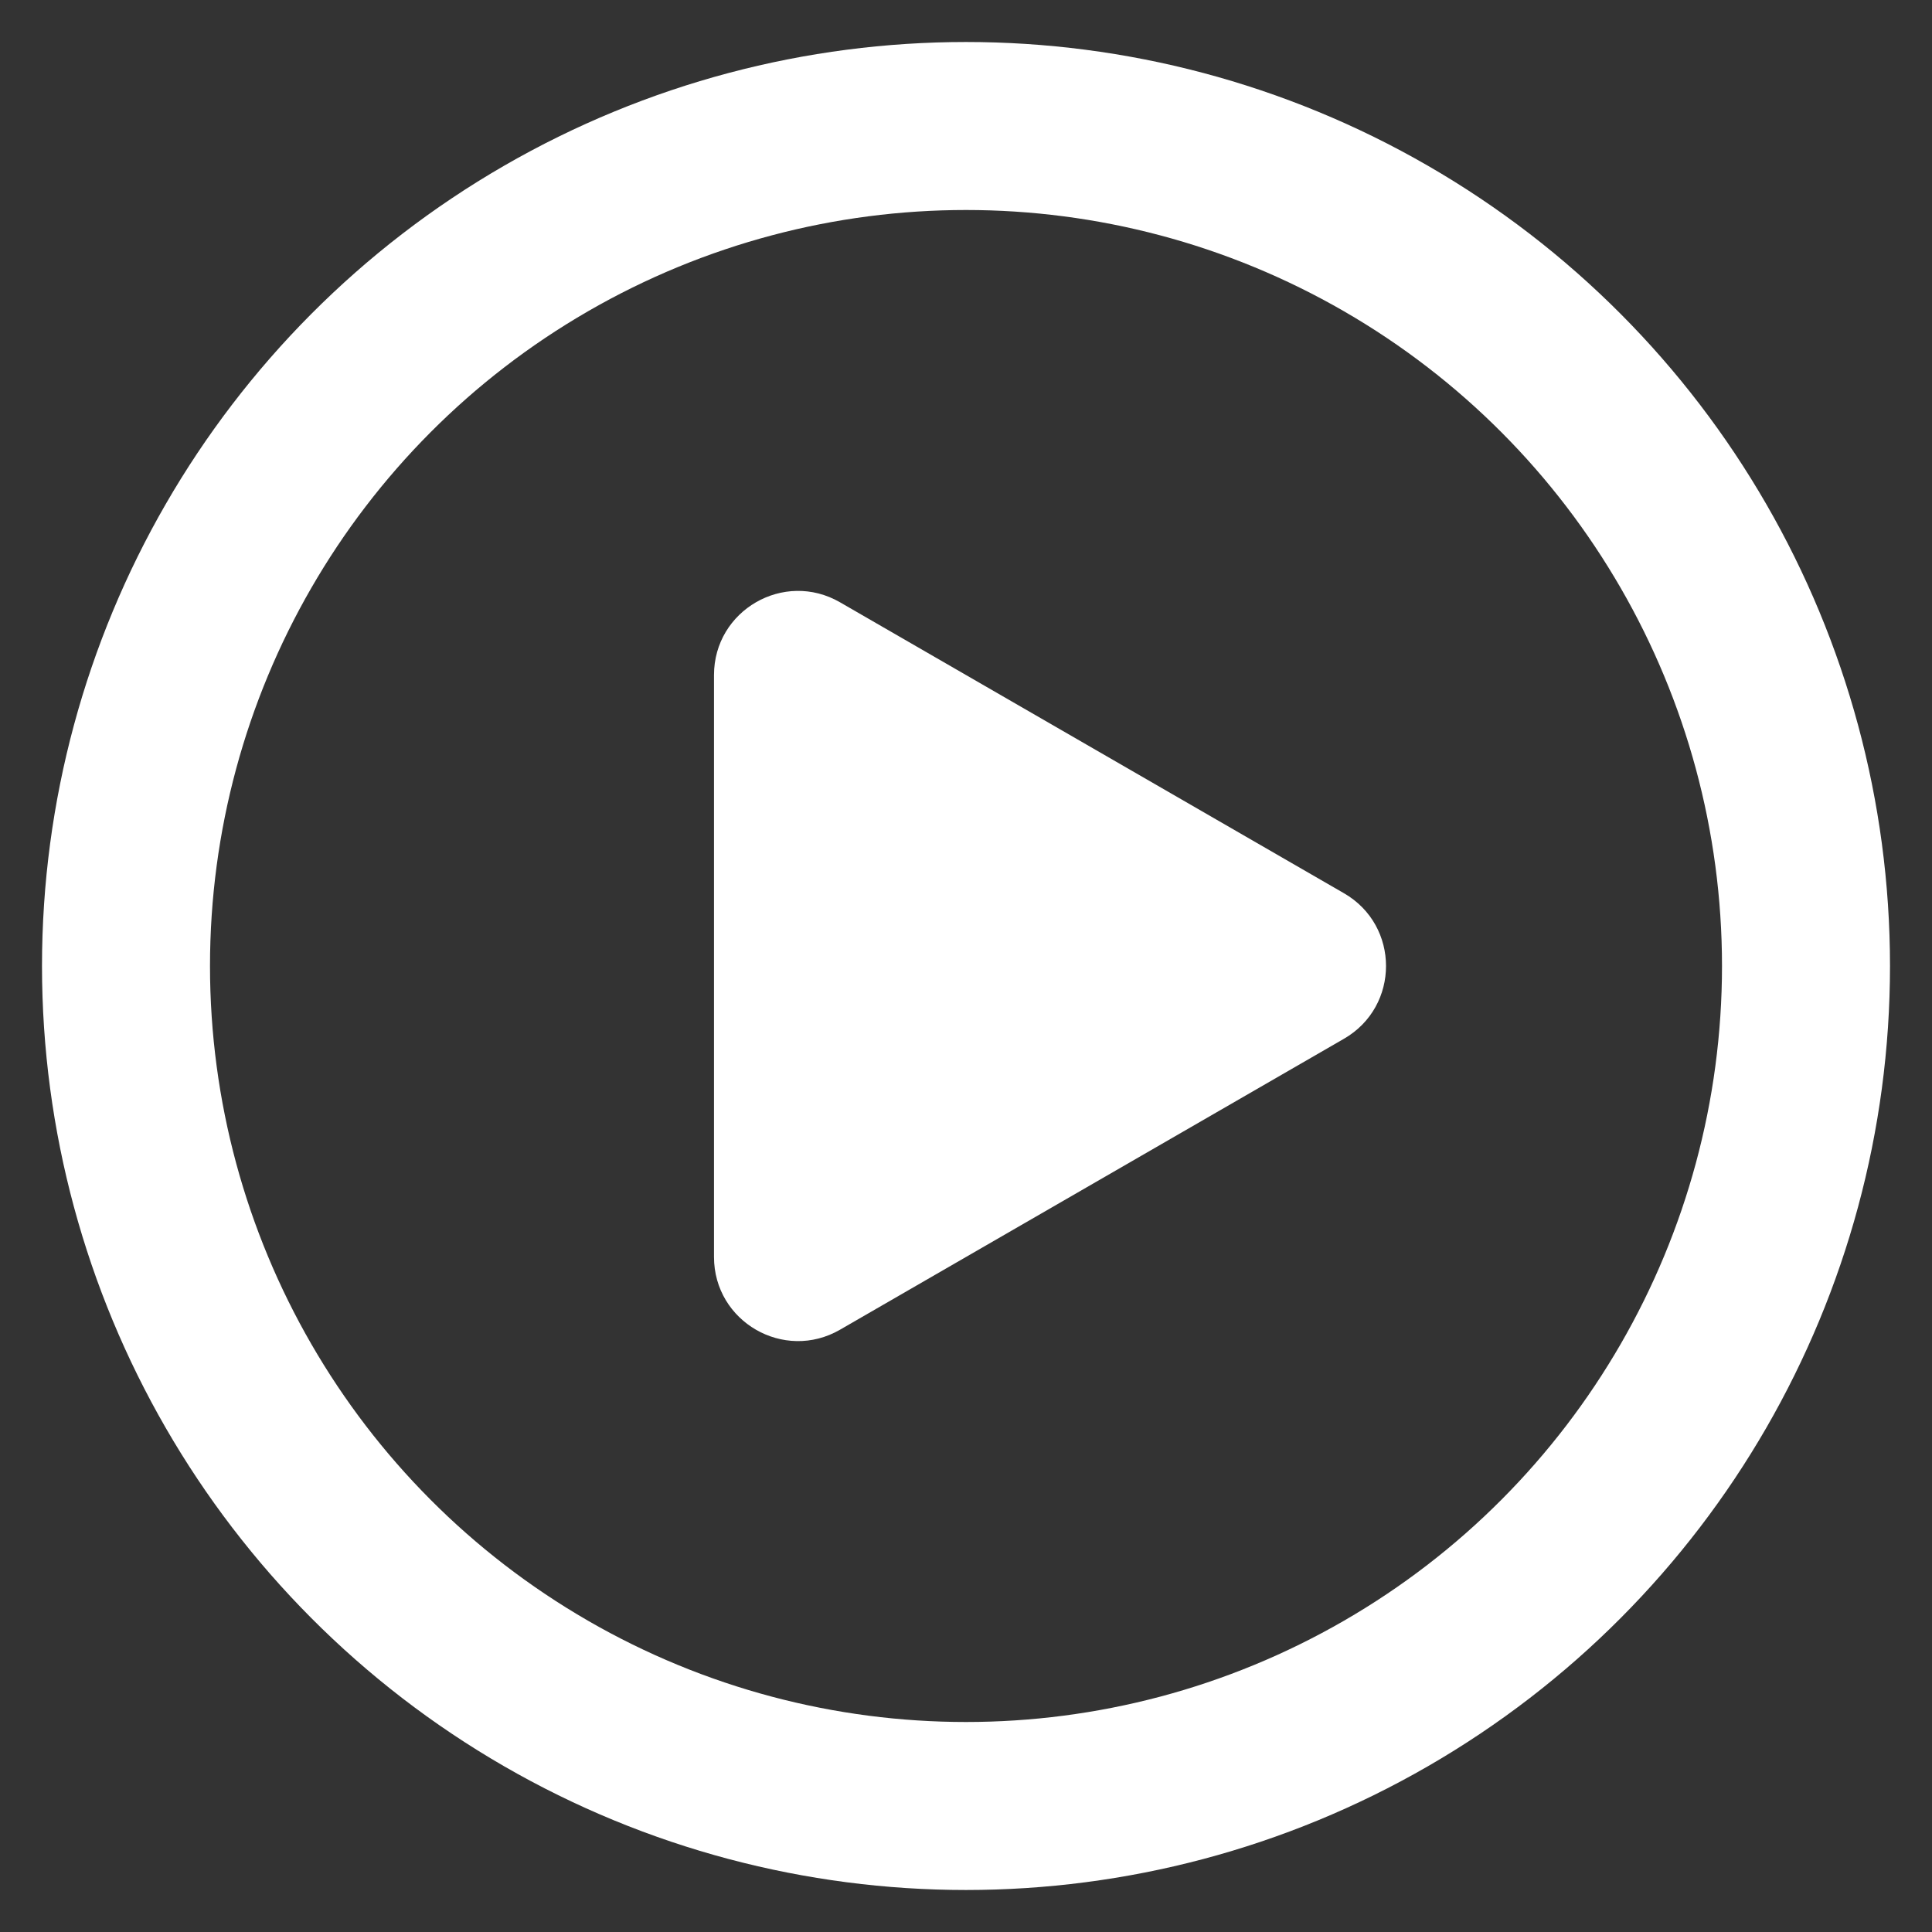 <?xml version="1.0" encoding="UTF-8"?>
<svg xmlns="http://www.w3.org/2000/svg" width="23" height="23" viewBox="0 0 23 23" fill="none">
  <rect x="0" y="0" width="23" height="23" fill="#333333" stroke="none"/>
  <circle cx="11.5" cy="11.5" r="10" stroke="white" stroke-width="2"></circle>
  <path d="M16 10.634C16.667 11.019 16.667 11.981 16 12.366L10 15.83C9.333 16.215 8.5 15.734 8.5 14.964V8.036C8.5 7.266 9.333 6.785 10 7.17L16 10.634Z" fill="white"></path>
</svg>
